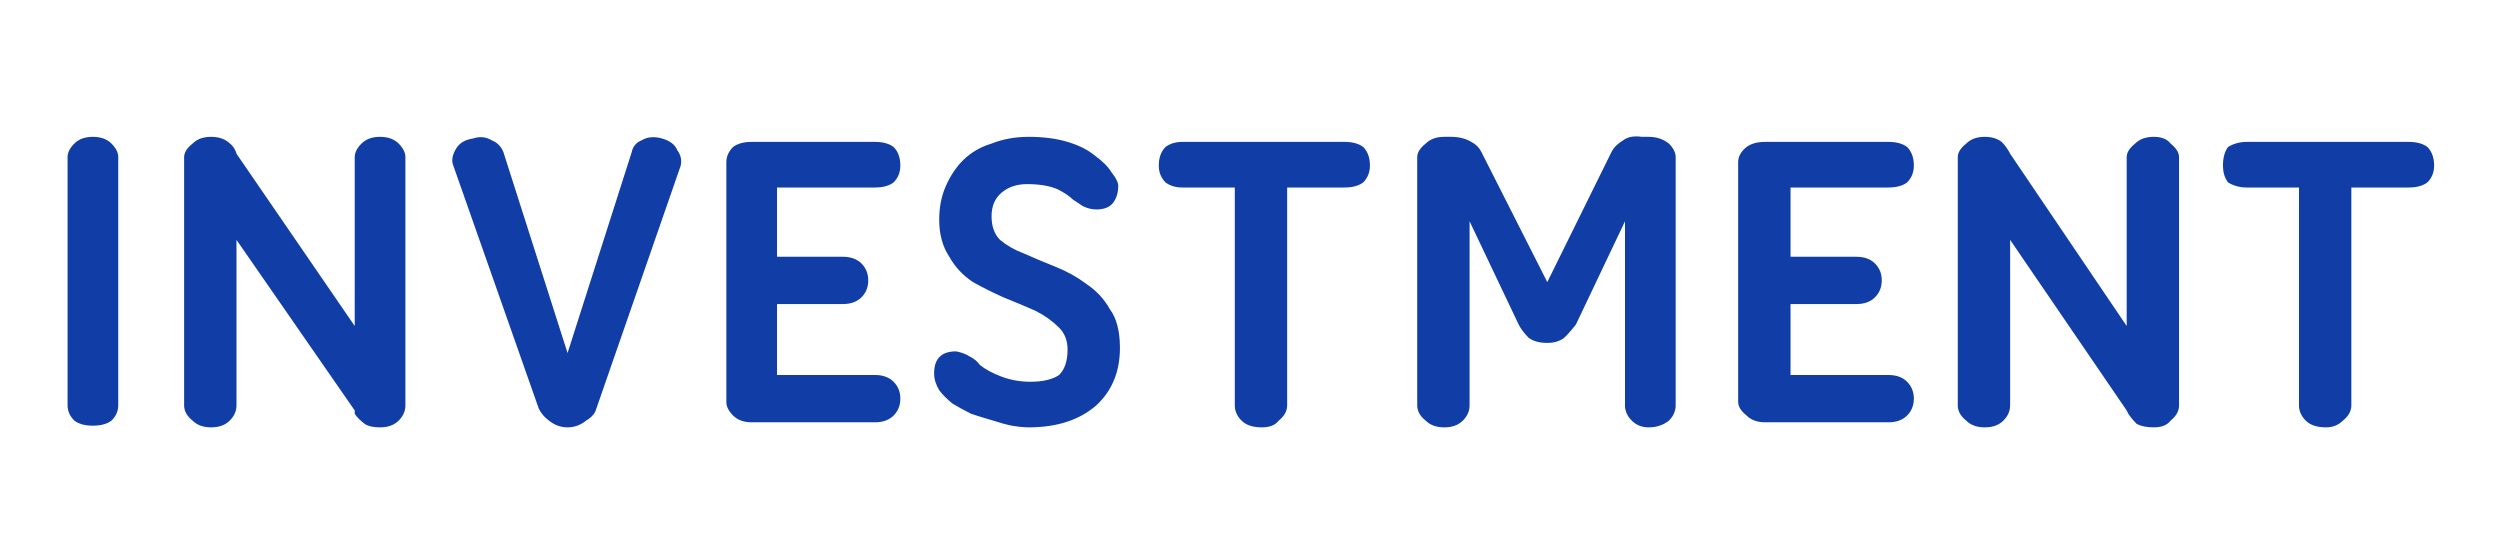 <svg version="1.2" xmlns="http://www.w3.org/2000/svg" viewBox="0 0 148 32" width="148" height="32"><style>.a{fill:#103da6}</style><path class="a" d="m4 24v-14.7q0-0.4 0.4-0.8 0.4-0.4 1.1-0.4 0.7 0 1.1 0.4 0.4 0.4 0.4 0.8v14.7q0 0.5-0.4 0.9-0.4 0.3-1.1 0.3-0.7 0-1.1-0.3-0.4-0.4-0.4-0.9zm6.9 0v-14.7q0-0.4 0.5-0.8 0.4-0.4 1.1-0.4 0.6 0 1 0.3 0.4 0.3 0.5 0.7l7 10.2v-10q0-0.4 0.4-0.8 0.4-0.4 1.1-0.4 0.7 0 1.1 0.4 0.4 0.4 0.4 0.8v14.7q0 0.5-0.4 0.9-0.4 0.4-1.1 0.4-0.6 0-0.9-0.2-0.4-0.3-0.6-0.6v-0.2l-7-10.1v9.8q0 0.5-0.4 0.9-0.4 0.4-1.1 0.4-0.7 0-1.1-0.4-0.5-0.4-0.5-0.9zm29.4-14.2l-5 14.4q-0.1 0.4-0.6 0.7-0.5 0.4-1.1 0.4-0.6 0-1.1-0.4-0.4-0.3-0.6-0.7l-5.1-14.5q-0.1-0.4 0.2-0.9 0.3-0.5 1-0.6 0.6-0.2 1.1 0.1 0.5 0.2 0.7 0.7l3.8 11.9 3.8-11.9q0.1-0.5 0.6-0.7 0.5-0.3 1.2-0.1 0.7 0.2 0.9 0.7 0.3 0.4 0.2 0.9zm11.5-1.4q0.7 0 1.1 0.3 0.4 0.4 0.4 1.1 0 0.6-0.4 1-0.4 0.3-1.1 0.3h-5.8v4.1h3.9q0.7 0 1.1 0.4 0.4 0.4 0.4 1 0 0.6-0.4 1-0.4 0.4-1.1 0.4h-3.9v4.2h5.8q0.7 0 1.1 0.4 0.4 0.4 0.4 1 0 0.6-0.4 1-0.4 0.4-1.1 0.4h-7.3q-0.7 0-1.1-0.4-0.4-0.4-0.4-0.8v-14.2q0-0.5 0.4-0.9 0.4-0.3 1.1-0.3zm9.1 16.9q-0.4 0-1-0.1-0.5-0.1-1.1-0.3-0.7-0.2-1.3-0.4-0.6-0.3-1.1-0.6-0.5-0.4-0.8-0.8-0.3-0.5-0.3-1 0-1.3 1.3-1.3 0.5 0.1 0.8 0.3 0.4 0.2 0.6 0.5 0.5 0.4 1.3 0.7 0.8 0.3 1.7 0.3 1.1 0 1.7-0.4 0.5-0.5 0.5-1.5 0-0.8-0.5-1.3-0.6-0.6-1.4-1-0.9-0.4-1.9-0.8-0.9-0.4-1.8-0.9-0.9-0.6-1.4-1.5-0.6-0.9-0.6-2.2 0-1.1 0.4-2 0.4-0.9 1-1.5 0.7-0.7 1.7-1 1-0.4 2.2-0.4 1.3 0 2.3 0.3 1 0.3 1.6 0.8 0.7 0.5 1 1 0.4 0.5 0.4 0.8 0 0.6-0.3 1-0.3 0.4-1 0.4-0.4 0-0.8-0.2-0.3-0.2-0.6-0.4-0.3-0.3-0.9-0.6-0.7-0.3-1.8-0.3-0.9 0-1.5 0.5-0.6 0.5-0.6 1.4 0 0.9 0.5 1.4 0.6 0.5 1.4 0.8 0.9 0.4 1.9 0.8 1 0.4 1.8 1 0.9 0.6 1.4 1.5 0.6 0.8 0.6 2.3 0 2.1-1.4 3.4-1.5 1.3-4 1.3zm9.1-16.9h9.6q0.7 0 1.1 0.3 0.4 0.4 0.4 1.1 0 0.6-0.4 1-0.4 0.3-1.1 0.3h-3.4v12.9q0 0.5-0.5 0.9-0.3 0.4-1 0.4-0.8 0-1.2-0.4-0.4-0.4-0.4-0.9v-12.9h-3.1q-0.6 0-1-0.3-0.4-0.4-0.4-1 0-0.7 0.4-1.1 0.4-0.3 1-0.3zm21.6 11.9q-0.7 0-1.1-0.3-0.4-0.4-0.6-0.8l-2.9-6.1v10.9q0 0.5-0.4 0.9-0.4 0.4-1.1 0.4-0.7 0-1.1-0.4-0.5-0.4-0.5-0.9v-14.7q0-0.4 0.5-0.8 0.4-0.4 1.1-0.4h0.4q0.7 0 1.2 0.3 0.4 0.2 0.6 0.6l3.9 7.7 3.8-7.7q0.2-0.4 0.7-0.7 0.4-0.3 1.1-0.2h0.4q0.7 0 1.2 0.4 0.4 0.4 0.4 0.8v14.7q0 0.5-0.4 0.9-0.5 0.4-1.2 0.4-0.6 0-1-0.4-0.4-0.4-0.4-0.9v-10.9l-2.9 6.1q-0.3 0.4-0.7 0.8-0.4 0.3-1 0.3zm20.2-11.9q0.7 0 1.1 0.3 0.4 0.4 0.4 1.1 0 0.6-0.4 1-0.4 0.3-1.1 0.3h-5.8v4.1h3.9q0.7 0 1.1 0.4 0.4 0.4 0.4 1 0 0.6-0.4 1-0.4 0.4-1.1 0.4h-3.9v4.2h5.8q0.7 0 1.1 0.4 0.4 0.4 0.4 1 0 0.6-0.4 1-0.4 0.4-1.1 0.4h-7.3q-0.7 0-1.1-0.4-0.5-0.4-0.5-0.8v-14.2q0-0.5 0.5-0.9 0.4-0.3 1.1-0.3zm4.1 15.6v-14.7q0-0.4 0.5-0.8 0.4-0.4 1.1-0.4 0.6 0 1 0.3 0.3 0.3 0.5 0.7l6.9 10.2v-10q0-0.4 0.5-0.8 0.4-0.4 1.1-0.4 0.7 0 1 0.4 0.5 0.4 0.5 0.8v14.7q0 0.5-0.5 0.9-0.3 0.4-1 0.4-0.6 0-1-0.2-0.3-0.3-0.5-0.6l-0.1-0.2-6.9-10.1v9.8q0 0.5-0.4 0.9-0.4 0.4-1.1 0.4-0.7 0-1.1-0.4-0.5-0.4-0.5-0.9zm17.1-15.6h9.6q0.7 0 1.1 0.3 0.4 0.4 0.4 1.1 0 0.6-0.4 1-0.4 0.3-1.1 0.3h-3.4v12.9q0 0.5-0.5 0.9-0.4 0.4-1 0.4-0.8 0-1.2-0.4-0.4-0.4-0.4-0.9v-12.9h-3.1q-0.6 0-1.1-0.3-0.3-0.4-0.3-1 0-0.7 0.3-1.1 0.5-0.3 1.1-0.3z"/></svg>